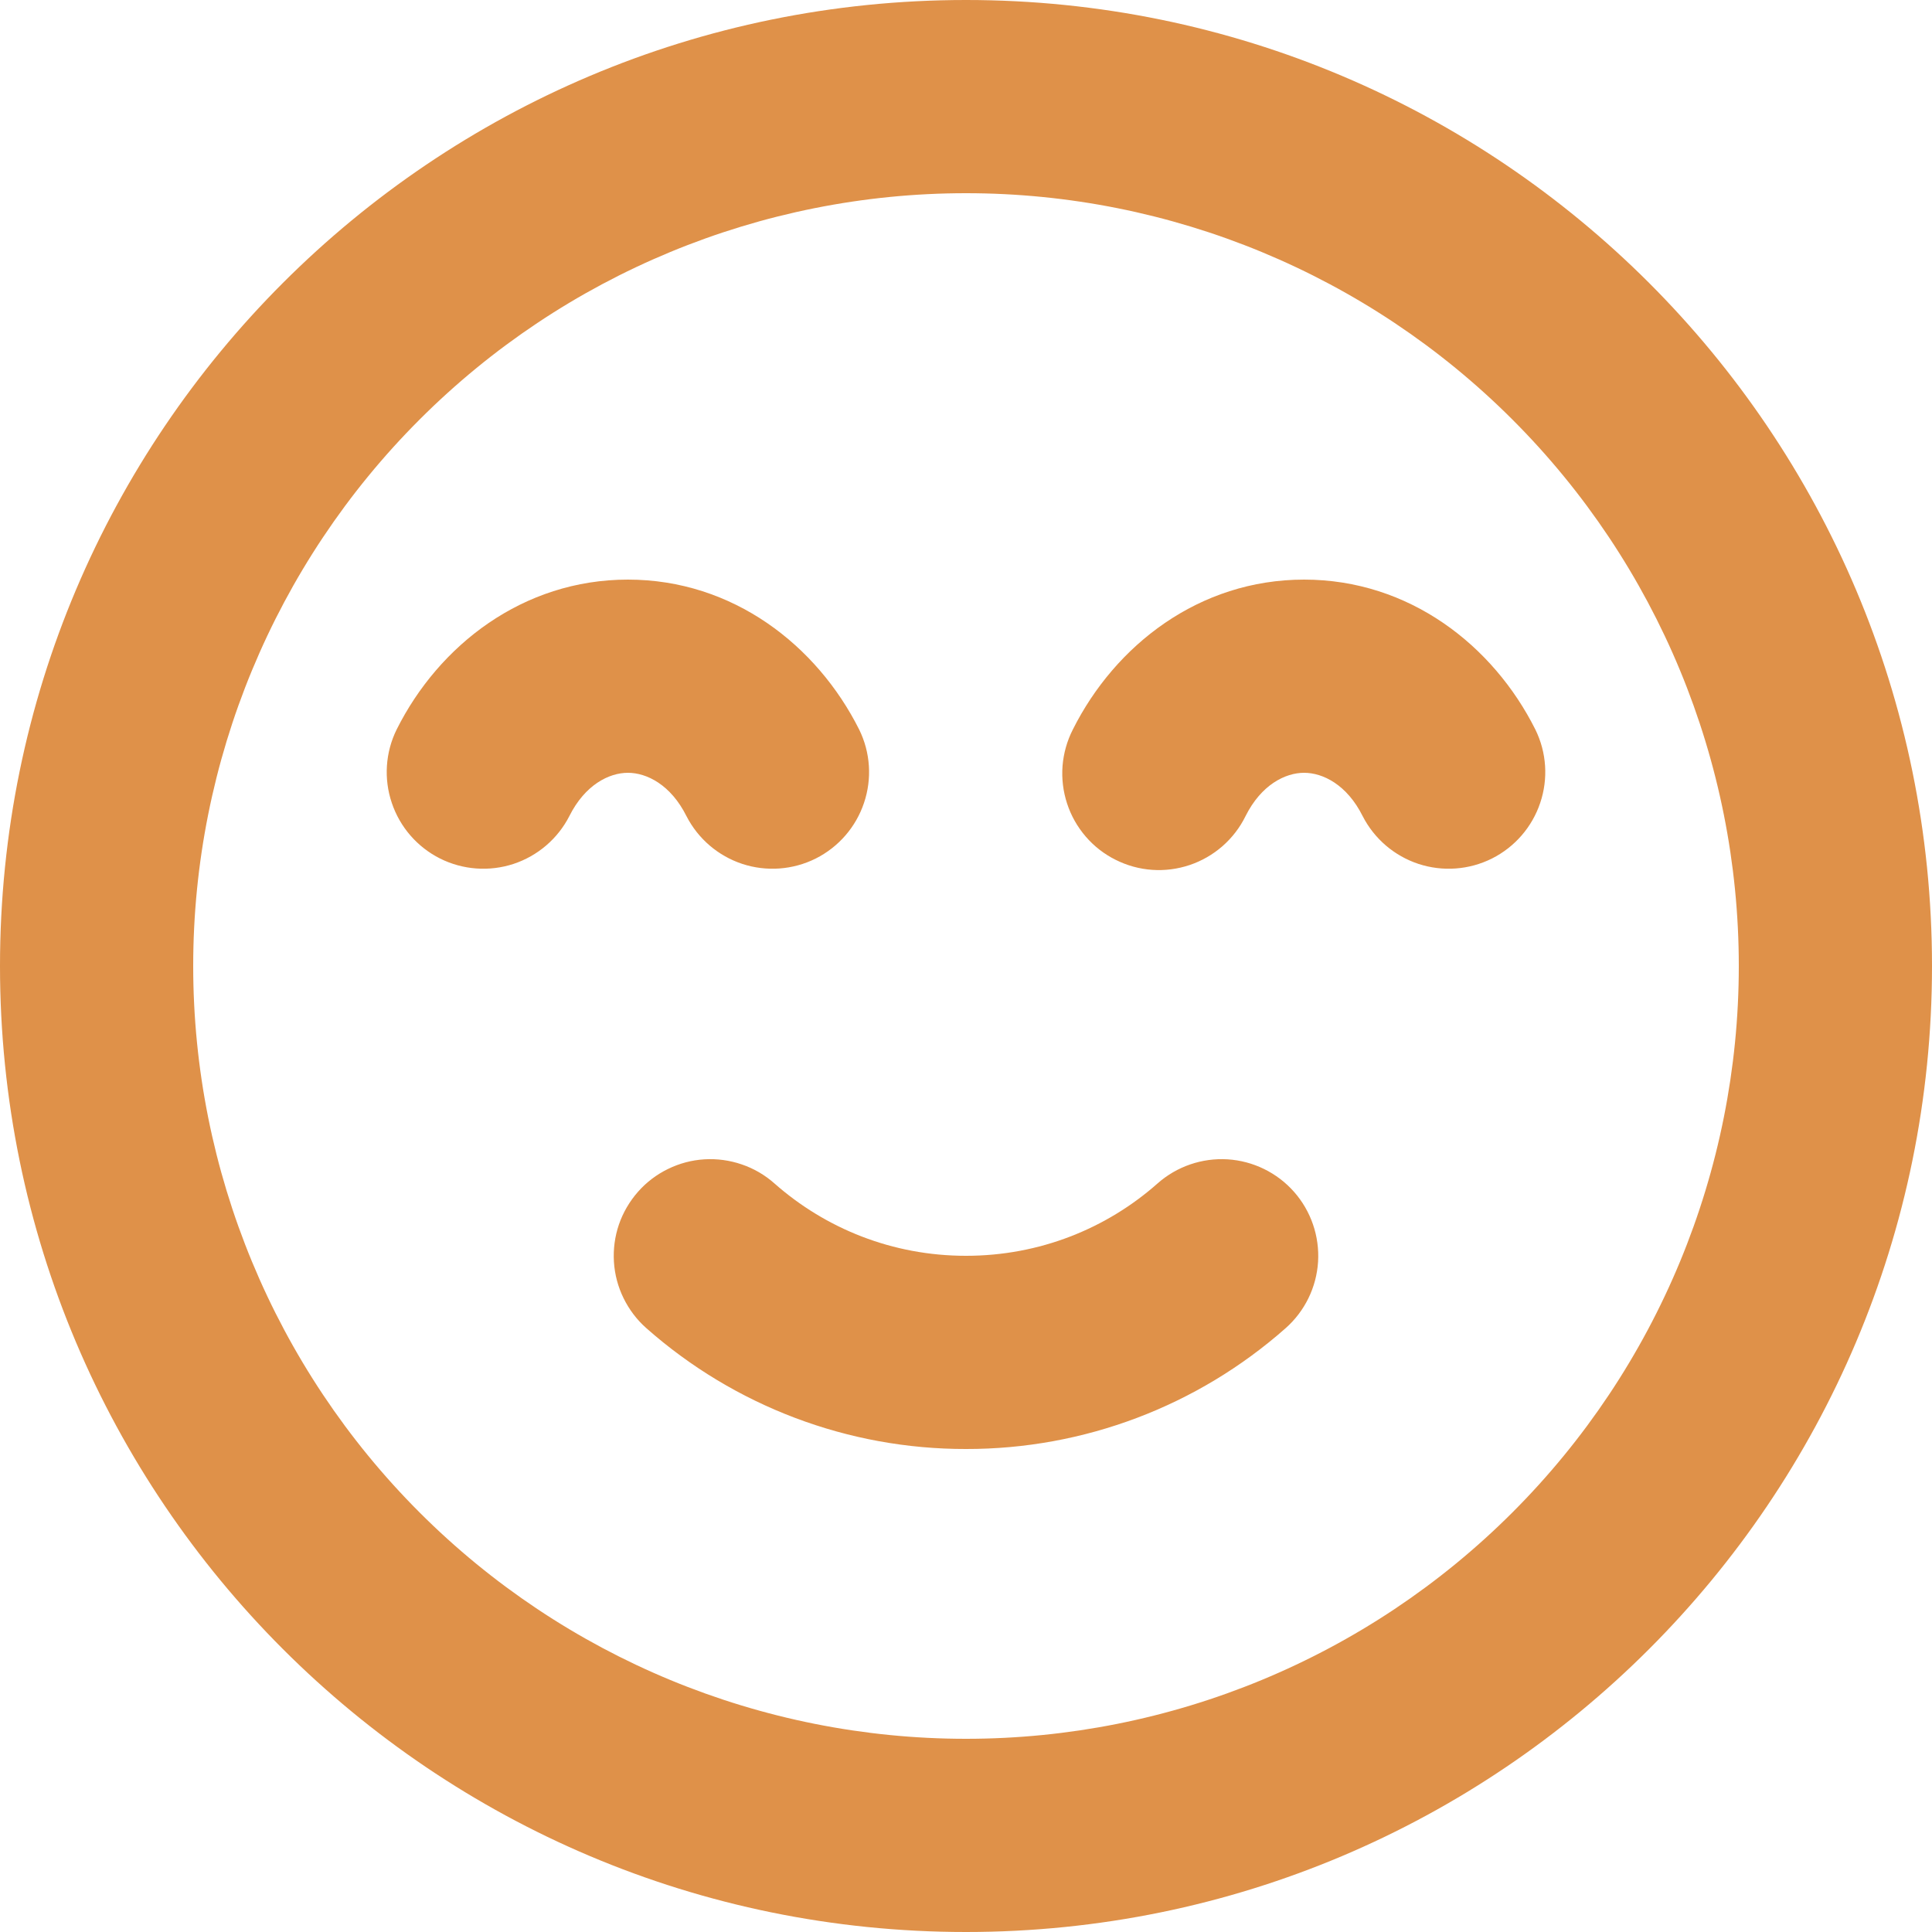 <svg xmlns="http://www.w3.org/2000/svg" width="30" height="30" viewBox="0 0 30 30" fill="none"><path fill-rule="evenodd" clip-rule="evenodd" d="M15 3C11.817 3 8.765 4.264 6.515 6.515C4.264 8.765 3 11.817 3 15C3 18.183 4.264 21.235 6.515 23.485C8.765 25.736 11.817 27 15 27C18.183 27 21.235 25.736 23.485 23.485C25.736 21.235 27 18.183 27 15C27 11.817 25.736 8.765 23.485 6.515C21.235 4.264 18.183 3 15 3ZM0 15C0 6.715 6.715 0 15 0C23.285 0 30 6.715 30 15C30 23.285 23.285 30 15 30C6.715 30 0 23.285 0 15ZM9.75 12C9.457 12 9.084 12.186 8.841 12.672C8.661 13.024 8.349 13.291 7.973 13.415C7.597 13.538 7.187 13.508 6.833 13.331C6.479 13.153 6.21 12.843 6.084 12.468C5.957 12.093 5.984 11.683 6.159 11.328C6.813 10.02 8.12 9 9.75 9C11.38 9 12.685 10.02 13.341 11.328C13.516 11.683 13.543 12.093 13.416 12.468C13.29 12.843 13.021 13.153 12.667 13.331C12.313 13.508 11.903 13.538 11.527 13.415C11.151 13.291 10.839 13.024 10.659 12.672C10.416 12.186 10.044 12 9.75 12ZM20.25 12C19.957 12 19.584 12.186 19.341 12.672C19.254 12.85 19.132 13.008 18.983 13.139C18.834 13.269 18.661 13.369 18.473 13.432C18.286 13.495 18.087 13.521 17.89 13.507C17.692 13.493 17.5 13.44 17.323 13.351C17.146 13.263 16.988 13.14 16.859 12.99C16.73 12.84 16.631 12.666 16.57 12.478C16.508 12.29 16.484 12.091 16.499 11.894C16.515 11.697 16.569 11.504 16.659 11.328C17.314 10.02 18.619 9 20.25 9C21.881 9 23.186 10.02 23.841 11.328C24.016 11.683 24.043 12.093 23.916 12.468C23.79 12.843 23.521 13.153 23.167 13.331C22.813 13.508 22.403 13.538 22.027 13.415C21.651 13.291 21.339 13.024 21.159 12.672C20.916 12.186 20.544 12 20.25 12ZM9.906 18.507C10.036 18.359 10.195 18.238 10.372 18.152C10.549 18.065 10.741 18.014 10.938 18.002C11.134 17.99 11.332 18.017 11.518 18.081C11.704 18.144 11.876 18.244 12.024 18.375C12.819 19.077 13.858 19.5 15 19.5C16.142 19.5 17.183 19.077 17.976 18.375C18.274 18.112 18.665 17.978 19.062 18.002C19.459 18.027 19.831 18.209 20.094 18.507C20.357 18.805 20.491 19.196 20.467 19.593C20.442 19.991 20.26 20.362 19.962 20.625C18.593 21.835 16.828 22.503 15 22.5C13.172 22.503 11.407 21.835 10.038 20.625C9.89 20.495 9.77 20.336 9.683 20.159C9.596 19.982 9.545 19.79 9.533 19.593C9.521 19.397 9.547 19.2 9.611 19.013C9.675 18.827 9.776 18.655 9.906 18.507Z" fill="#DF9149"></path></svg>